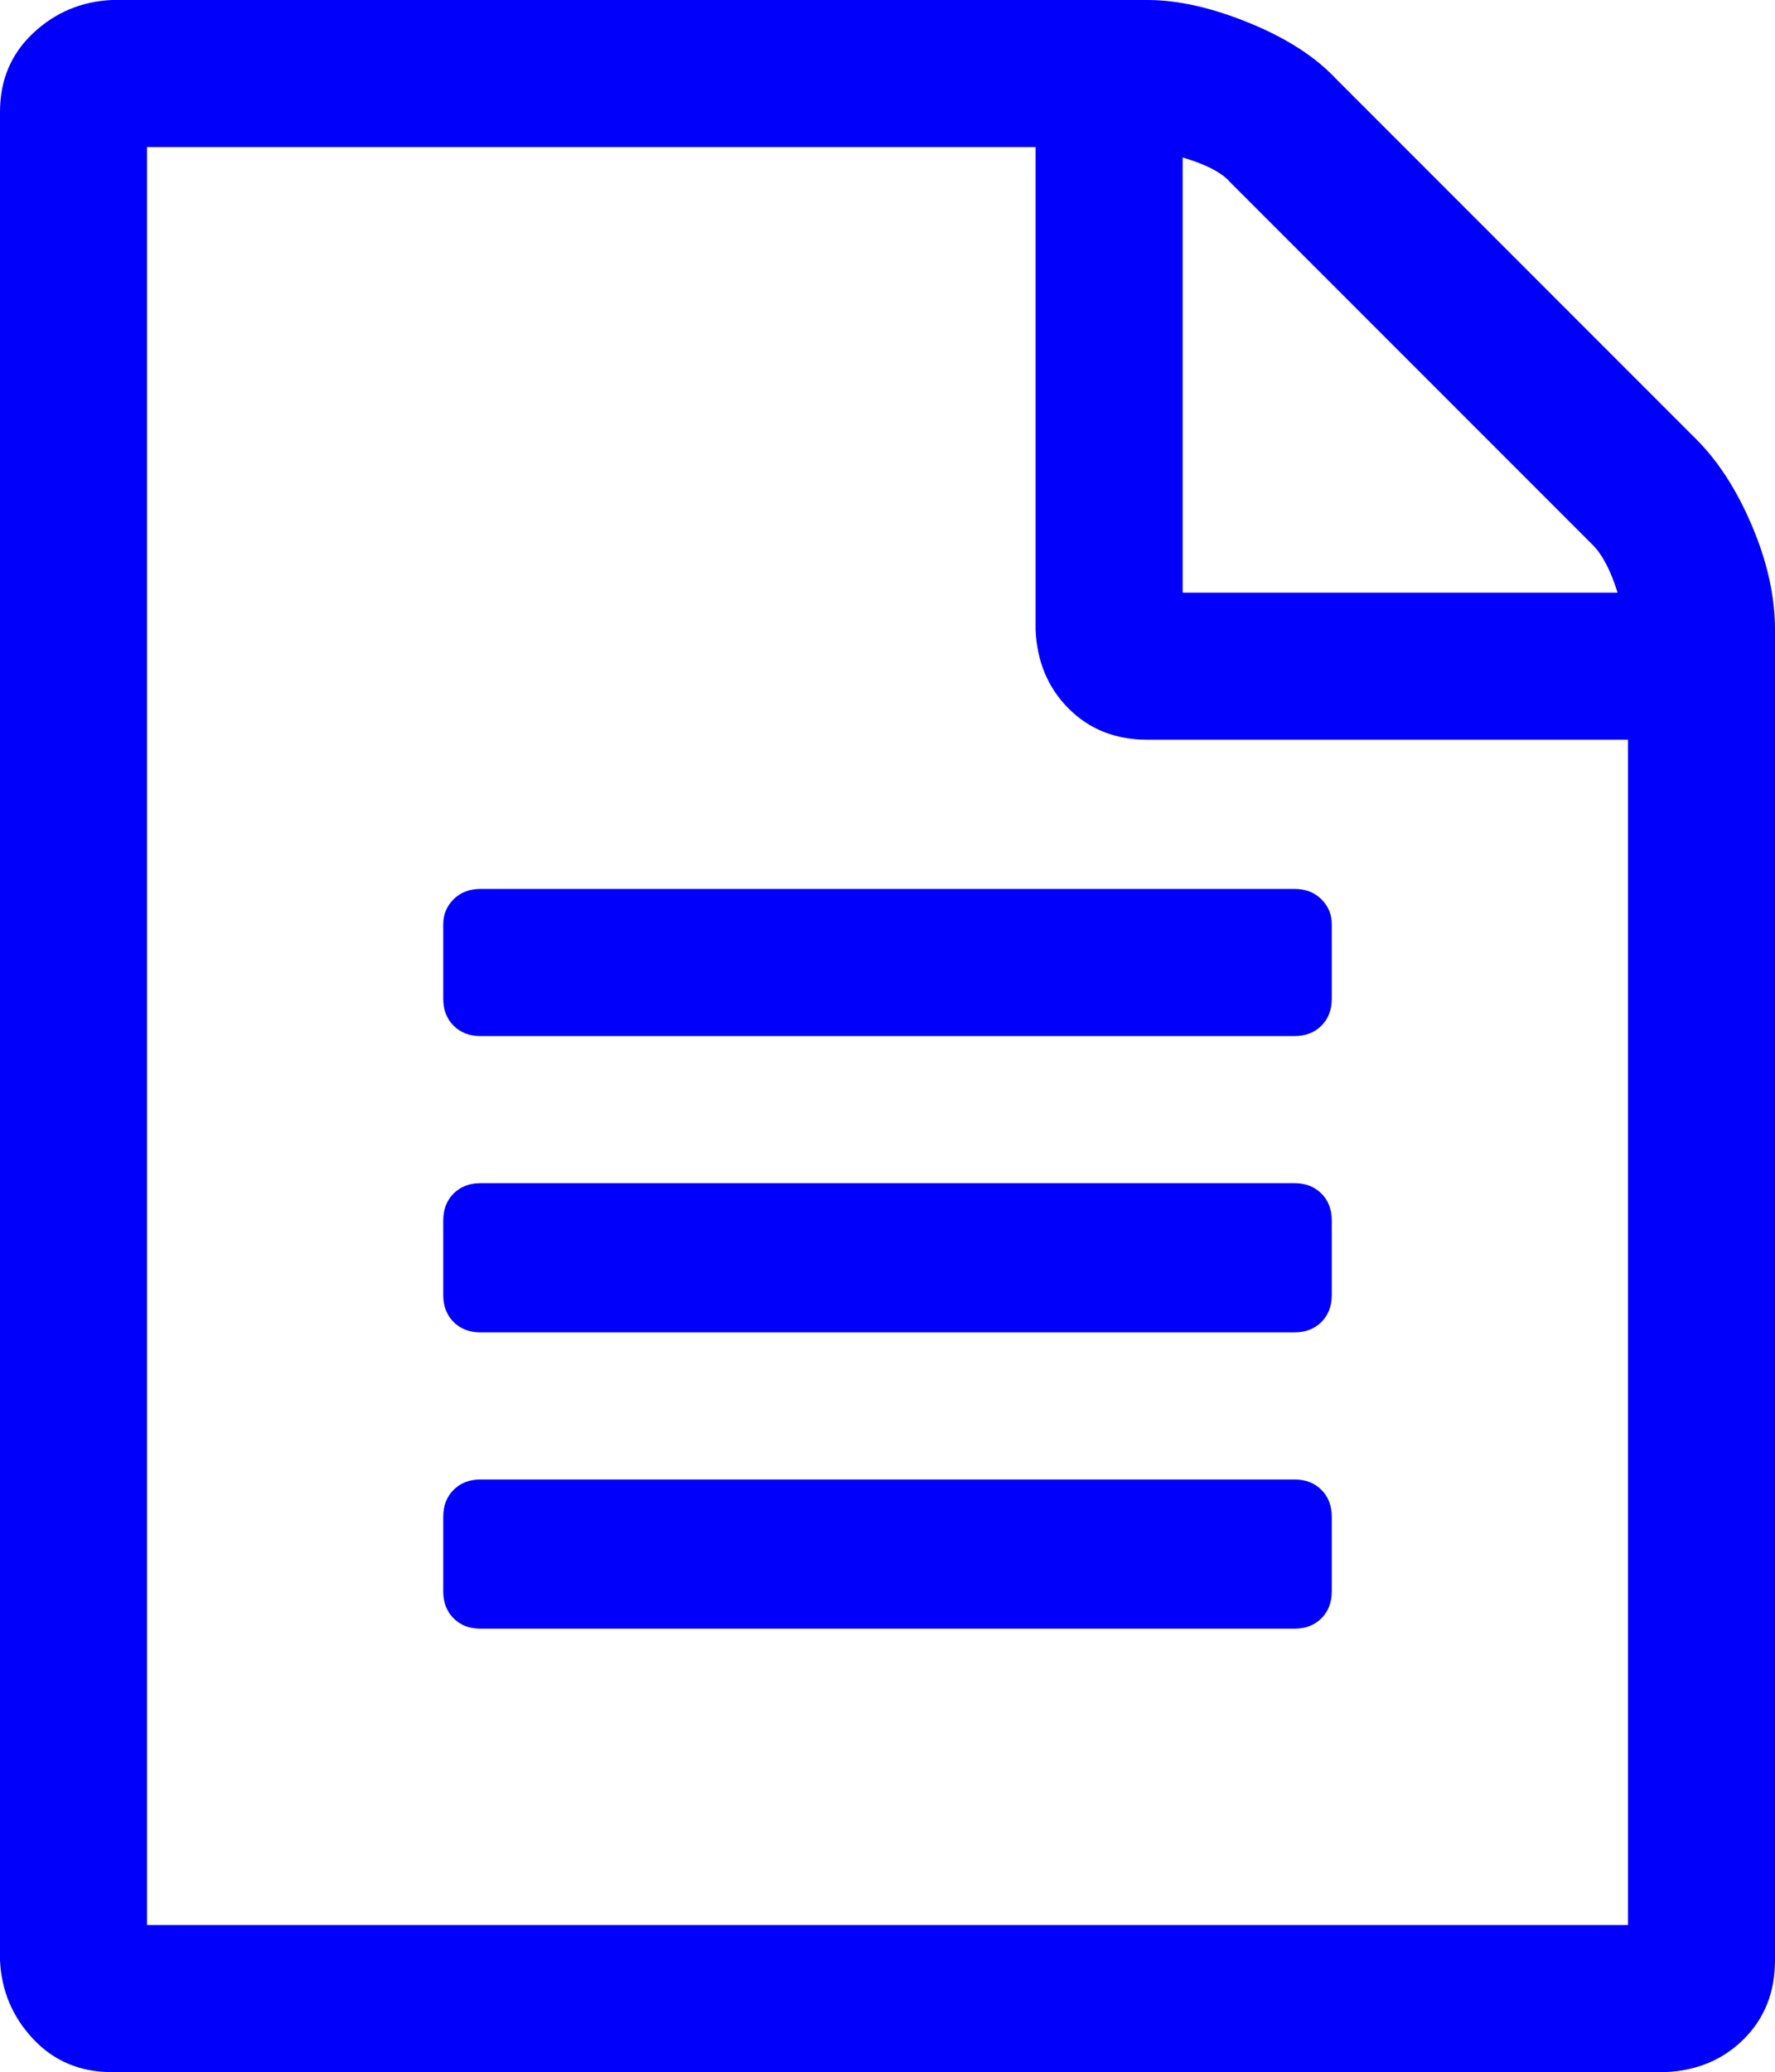 <?xml version="1.0" encoding="UTF-8" standalone="no"?>
<svg
   xmlns:dc="http://purl.org/dc/elements/1.1/"
   xmlns:cc="http://creativecommons.org/ns#"
   xmlns:rdf="http://www.w3.org/1999/02/22-rdf-syntax-ns#"
   xmlns:svg="http://www.w3.org/2000/svg"
   xmlns="http://www.w3.org/2000/svg"
   xmlns:sodipodi="http://sodipodi.sourceforge.net/DTD/sodipodi-0.dtd"
   xmlns:inkscape="http://www.inkscape.org/namespaces/inkscape"
   width="857"
   version="1.1"
   id="svg1505"
   sodipodi:docname="doc-text.svg"
   height="1000"
   inkscape:version="0.92.5 (0.92.5+68)">
  <defs
     id="defs1509" />
  <sodipodi:namedview
     pagecolor="#ffffff"
     bordercolor="#666666"
     borderopacity="1"
     objecttolerance="10"
     gridtolerance="10"
     guidetolerance="10"
     inkscape:pageopacity="0"
     inkscape:pageshadow="2"
     inkscape:window-width="1600"
     inkscape:window-height="840"
     id="namedview1507"
     showgrid="false"
     inkscape:zoom="1.1153891"
     inkscape:cx="428.54999"
     inkscape:cy="957.1"
     inkscape:window-x="0"
     inkscape:window-y="0"
     inkscape:window-maximized="1"
     inkscape:current-layer="svg1505" />
  <path
     style="fill:#0000fb;fill-opacity:1;stroke:none;stroke-opacity:1"
     d="m 819,212 q 16,16 27,42 11,26 11,50 v 642 q 0,23 -15,38 -15,15 -38,16 H 54 Q 31,1000 16,984 1,968 0,946 V 54 Q 0,31 16,16 32,1 54,0 h 500 q 22,0 49,11 27,11 42,27 z M 571,76 v 210 h 210 q -5,-16 -12,-23 L 594,88 Q 588,81 571,76 Z M 786,929 V 357 H 554 q -23,0 -38,-15 -15,-15 -16,-38 V 71 H 71 V 929 Z M 214,446 q 0,-7 5,-12 5,-5 13,-5 h 393 q 8,0 13,5 5,5 5,12 v 36 q 0,8 -5,13 -5,5 -13,5 H 232 q -8,0 -13,-5 -5,-5 -5,-13 z m 411,125 q 8,0 13,5 5,5 5,13 v 36 q 0,8 -5,13 -5,5 -13,5 H 232 q -8,0 -13,-5 -5,-5 -5,-13 v -36 q 0,-8 5,-13 5,-5 13,-5 z m 0,143 q 8,0 13,5 5,5 5,13 v 36 q 0,8 -5,13 -5,5 -13,5 H 232 q -8,0 -13,-5 -5,-5 -5,-13 v -36 q 0,-8 5,-13 5,-5 13,-5 z"
     id="path1503"
     inkscape:connector-curvature="0" />
</svg>
